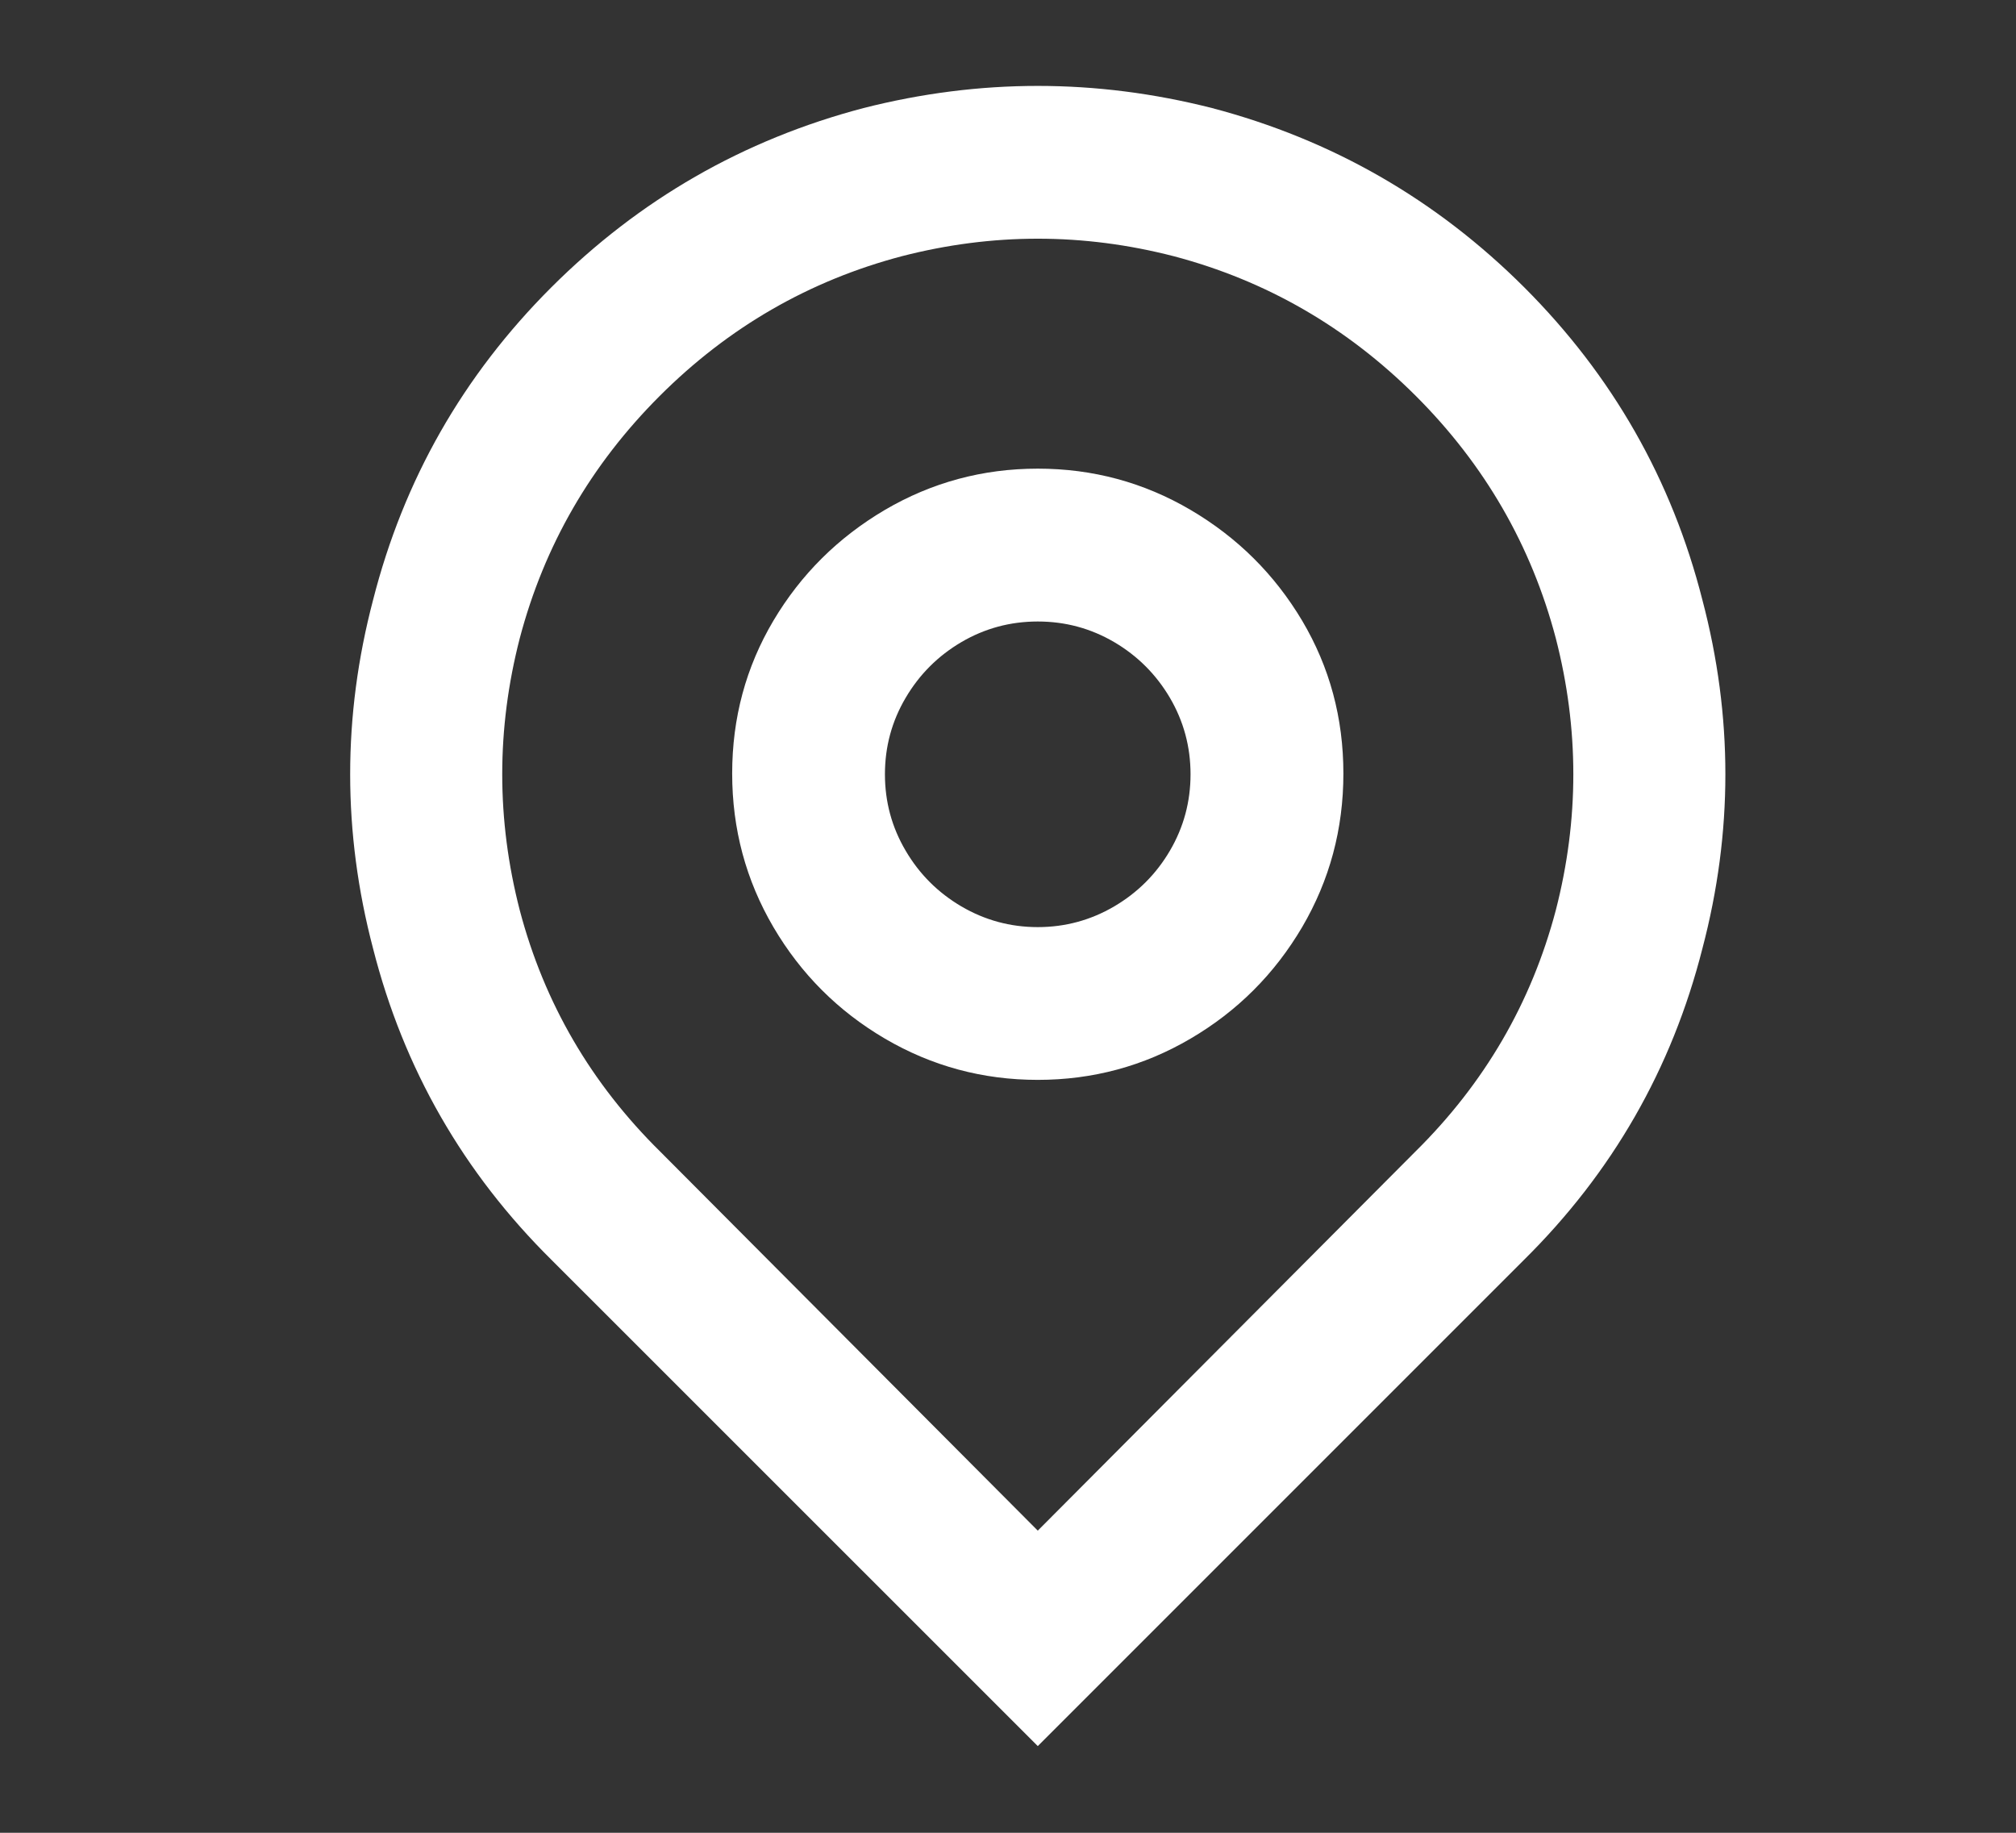 <svg width="22" height="20" viewBox="0 0 22 20" fill="none" xmlns="http://www.w3.org/2000/svg">
<rect x="0" y="0" width="22" height="20" fill="#333333" stroke="none"/>
<path d="M11.325 16.703L15.444 12.568C16.199 11.823 16.711 10.945 16.978 9.933C17.233 8.944 17.233 7.954 16.978 6.965C16.711 5.953 16.202 5.072 15.452 4.322C14.701 3.572 13.82 3.063 12.809 2.796C11.82 2.541 10.83 2.541 9.841 2.796C8.829 3.063 7.948 3.572 7.198 4.322C6.448 5.072 5.939 5.953 5.672 6.965C5.417 7.954 5.417 8.944 5.672 9.933C5.939 10.945 6.45 11.823 7.206 12.568L11.325 16.703ZM11.325 19.054L6.022 13.752C5.055 12.796 4.405 11.662 4.071 10.35C3.738 9.083 3.738 7.815 4.071 6.548C4.405 5.236 5.052 4.1 6.014 3.138C6.976 2.177 8.112 1.524 9.424 1.179C10.691 0.857 11.959 0.857 13.226 1.179C14.537 1.524 15.674 2.177 16.636 3.138C17.597 4.1 18.245 5.236 18.578 6.548C18.912 7.815 18.912 9.083 18.578 10.35C18.245 11.662 17.595 12.796 16.627 13.752L11.325 19.054ZM11.325 10.117C11.625 10.117 11.903 10.041 12.159 9.891C12.414 9.741 12.617 9.539 12.767 9.283C12.917 9.027 12.992 8.749 12.992 8.449C12.992 8.149 12.917 7.871 12.767 7.615C12.617 7.36 12.414 7.157 12.159 7.007C11.903 6.857 11.625 6.782 11.325 6.782C11.025 6.782 10.747 6.857 10.491 7.007C10.236 7.157 10.033 7.36 9.883 7.615C9.732 7.871 9.657 8.149 9.657 8.449C9.657 8.749 9.732 9.027 9.883 9.283C10.033 9.539 10.236 9.741 10.491 9.891C10.747 10.041 11.025 10.117 11.325 10.117ZM11.325 11.784C10.725 11.784 10.169 11.634 9.657 11.334C9.146 11.034 8.74 10.628 8.44 10.117C8.14 9.605 7.99 9.047 7.99 8.441C7.99 7.835 8.14 7.279 8.44 6.773C8.74 6.268 9.146 5.865 9.657 5.564C10.169 5.264 10.725 5.114 11.325 5.114C11.925 5.114 12.481 5.264 12.992 5.564C13.504 5.865 13.909 6.268 14.21 6.773C14.51 7.279 14.66 7.835 14.66 8.441C14.66 9.047 14.51 9.605 14.21 10.117C13.909 10.628 13.504 11.034 12.992 11.334C12.481 11.634 11.925 11.784 11.325 11.784Z" fill="white"/>
</svg>
